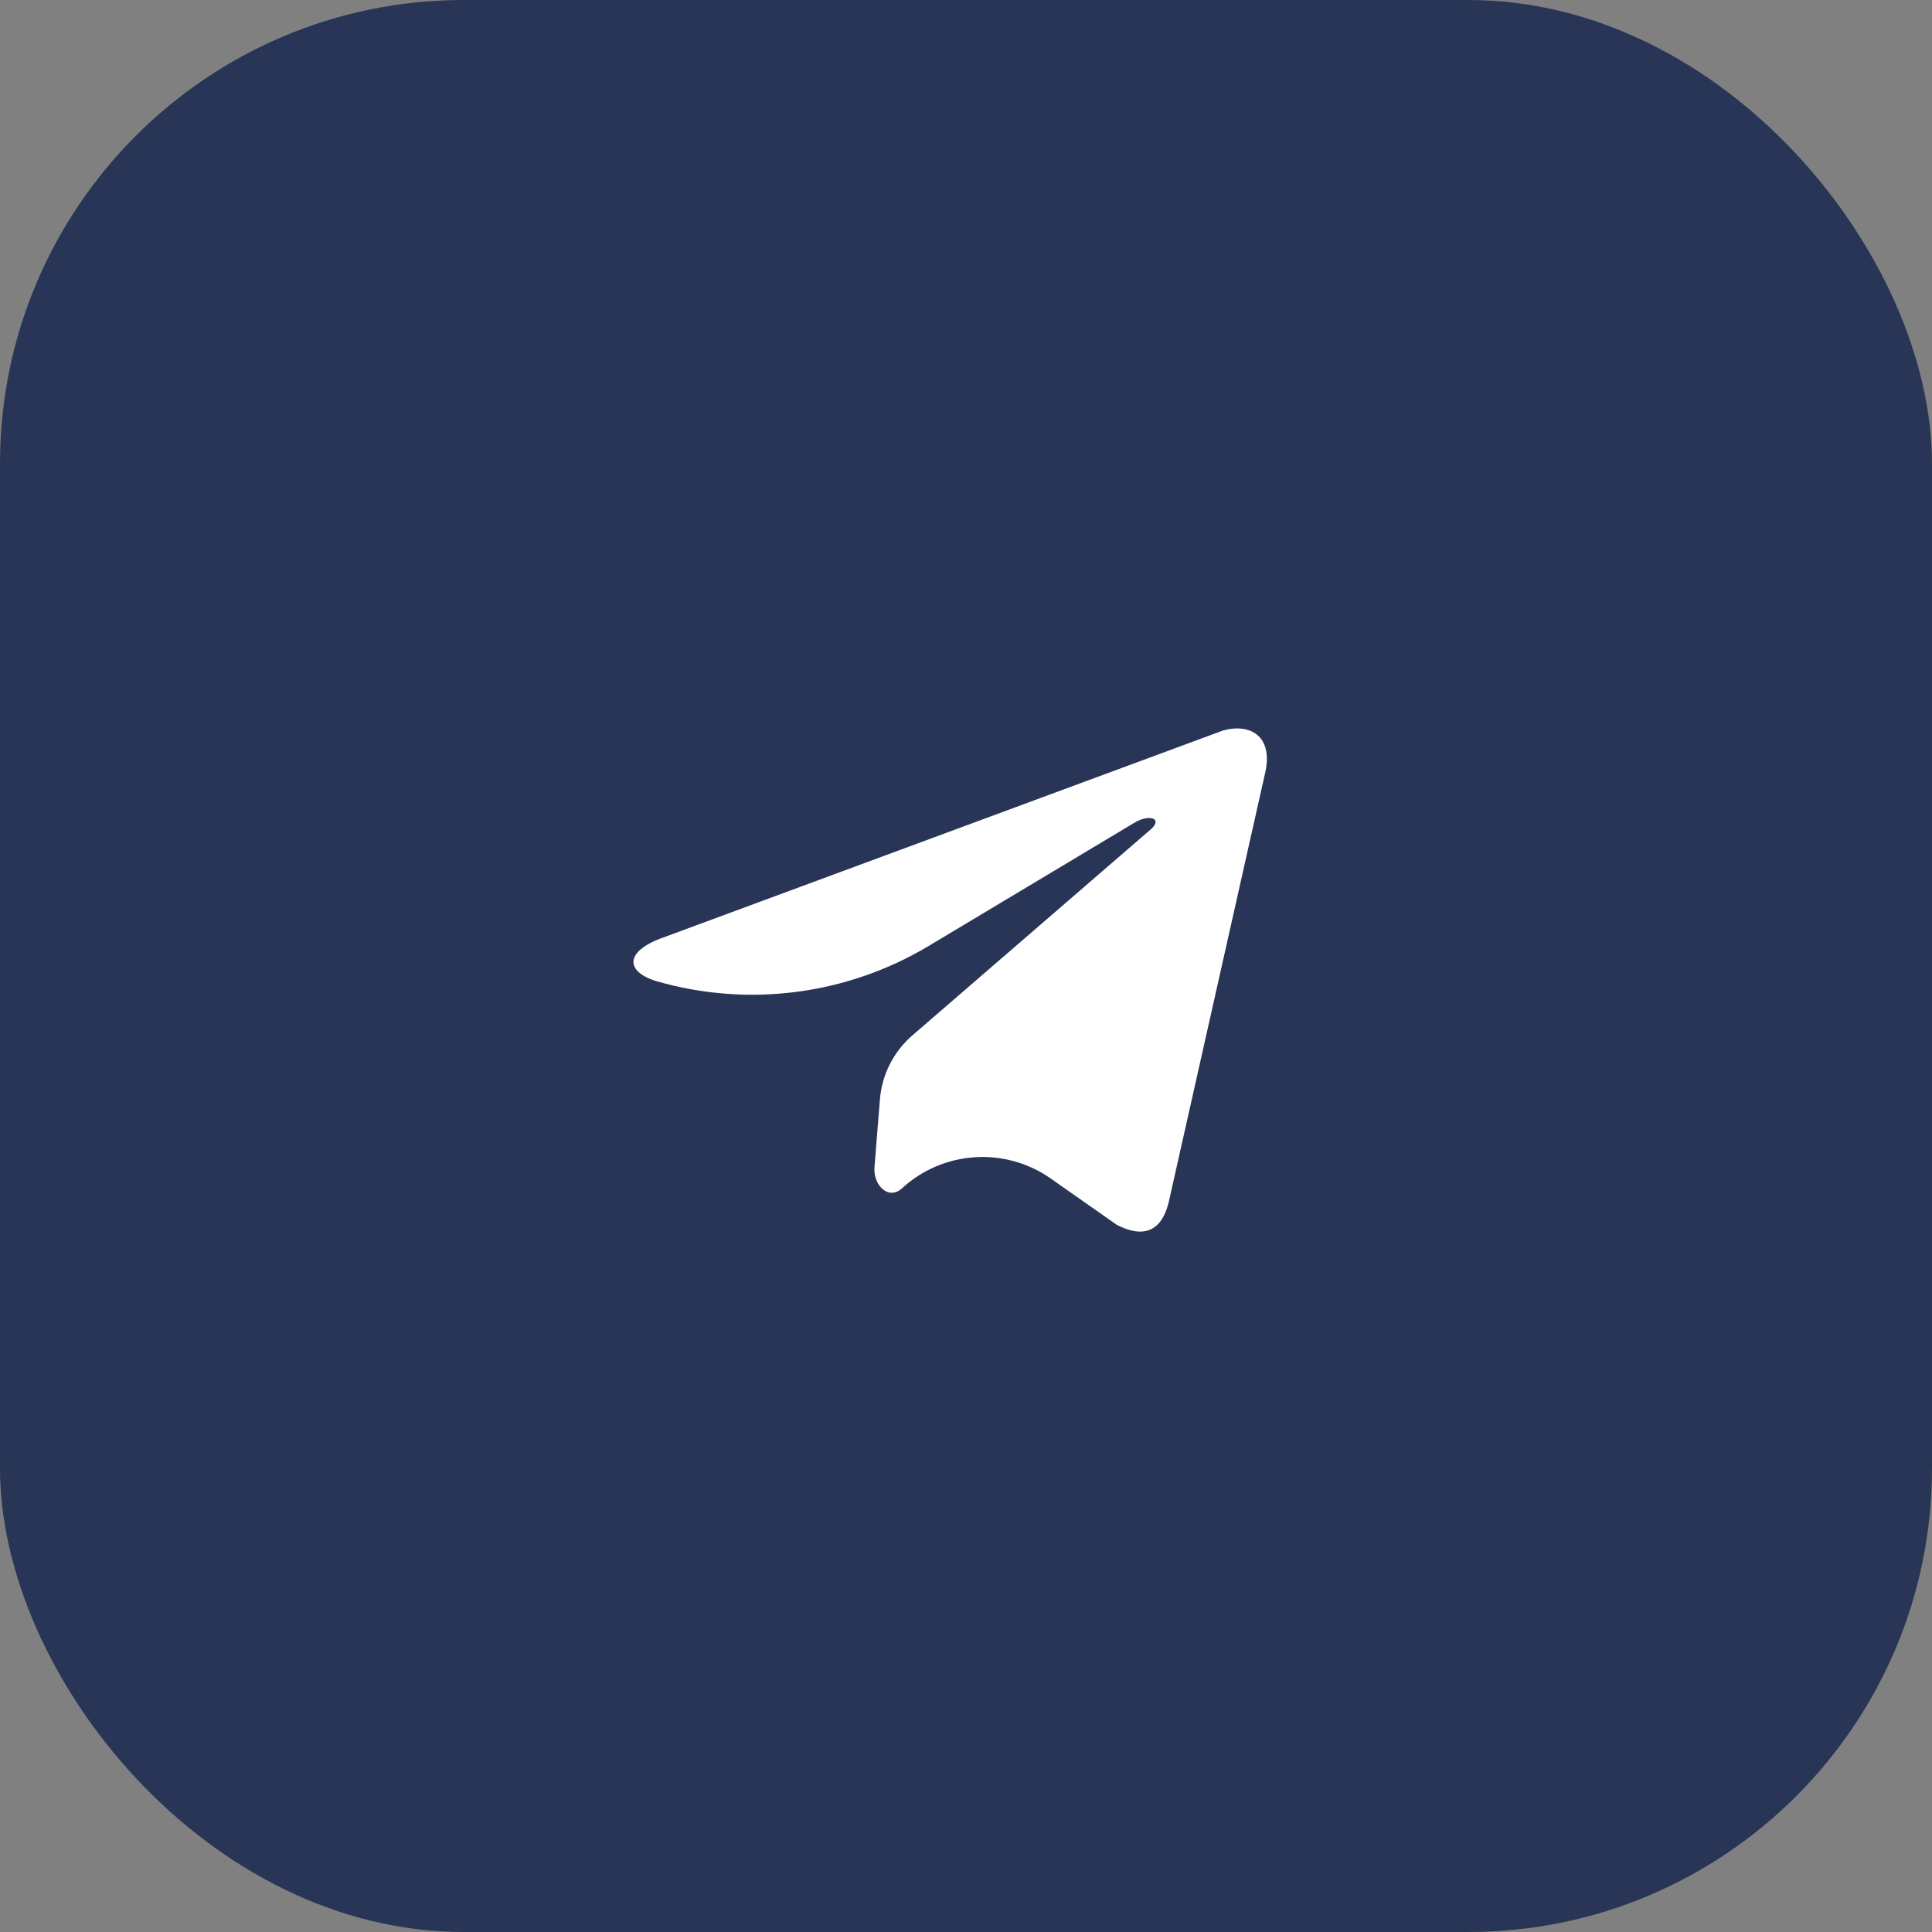 <?xml version="1.0" encoding="UTF-8"?> <svg xmlns="http://www.w3.org/2000/svg" width="25" height="25" viewBox="0 0 25 25" fill="none"><rect x="0" y="0" width="25" height="25" fill="#808080" stroke="none"/><rect x="-4.57764e-05" width="25" height="25" rx="6" fill="#283556"></rect><path d="M16.367 10.019L15.125 15.548C15.033 15.938 14.795 16.026 14.452 15.85L13.598 15.251C13.008 14.837 12.21 14.887 11.677 15.372C11.503 15.539 11.297 15.342 11.316 15.102L11.386 14.226C11.412 13.906 11.563 13.608 11.806 13.398L14.901 10.723C15.046 10.584 14.861 10.534 14.676 10.648L12.02 12.239C10.959 12.875 9.681 13.04 8.493 12.696C8.084 12.57 8.084 12.306 8.586 12.13L15.825 9.453C16.182 9.353 16.486 9.529 16.367 10.019Z" fill="white"></path></svg> 